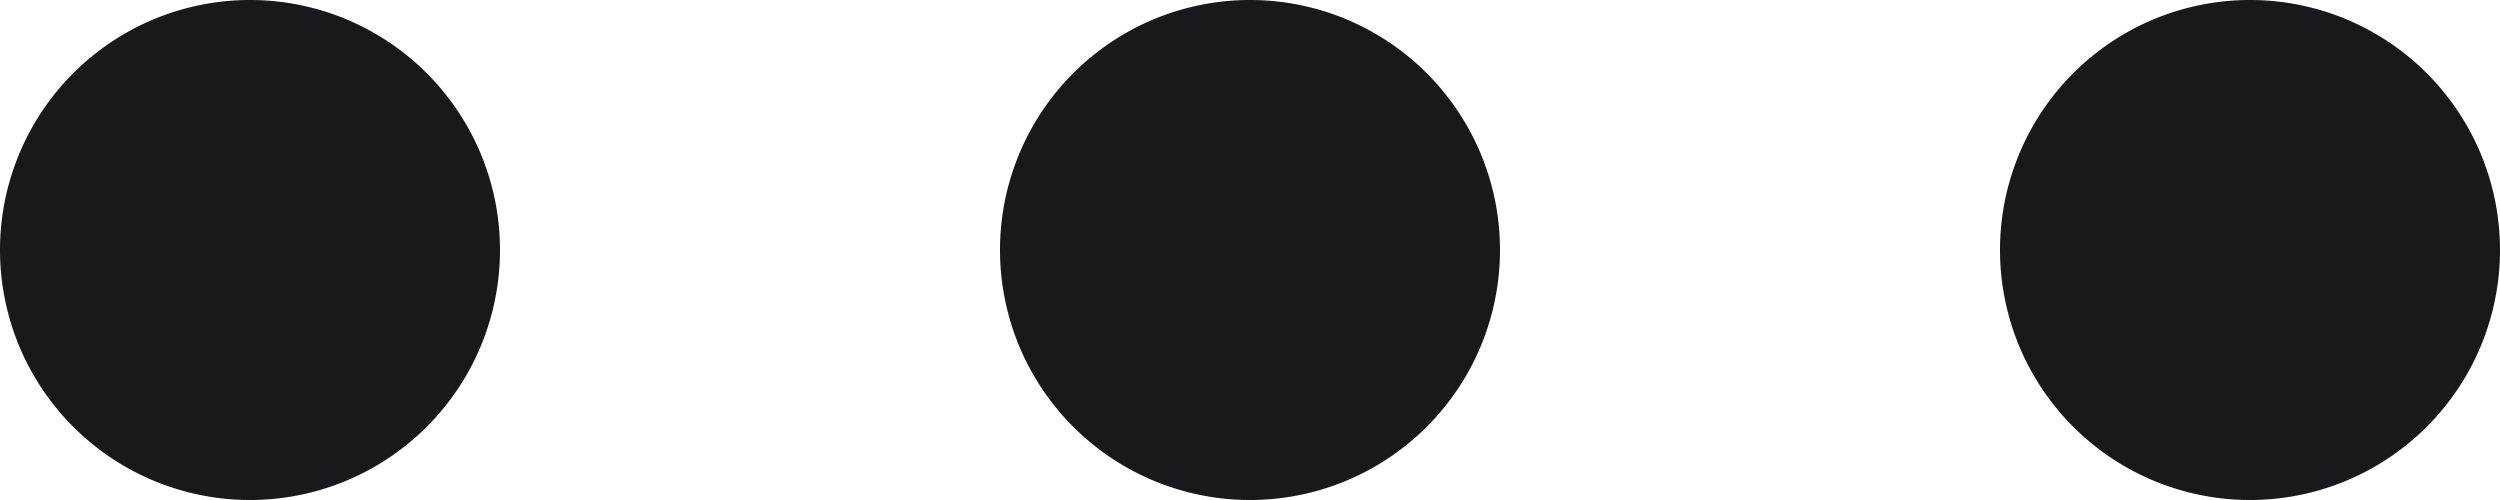 <?xml version="1.0" encoding="UTF-8"?> <svg xmlns="http://www.w3.org/2000/svg" width="25" height="5" viewBox="0 0 25 5"> <defs> <style> .cls-1 { fill: #19191b; fill-rule: evenodd; } </style> </defs> <path id="Ellipse_1_copy_2" data-name="Ellipse 1 copy 2" class="cls-1" d="M1845.5,1647a2.5,2.5,0,1,1-2.5,2.5A2.5,2.5,0,0,1,1845.5,1647Zm10,0a2.5,2.5,0,1,1-2.5,2.5A2.5,2.5,0,0,1,1855.5,1647Zm10,0a2.5,2.5,0,1,1-2.5,2.5A2.5,2.5,0,0,1,1865.5,1647Z" transform="translate(-1843 -1647)"></path> </svg> 
